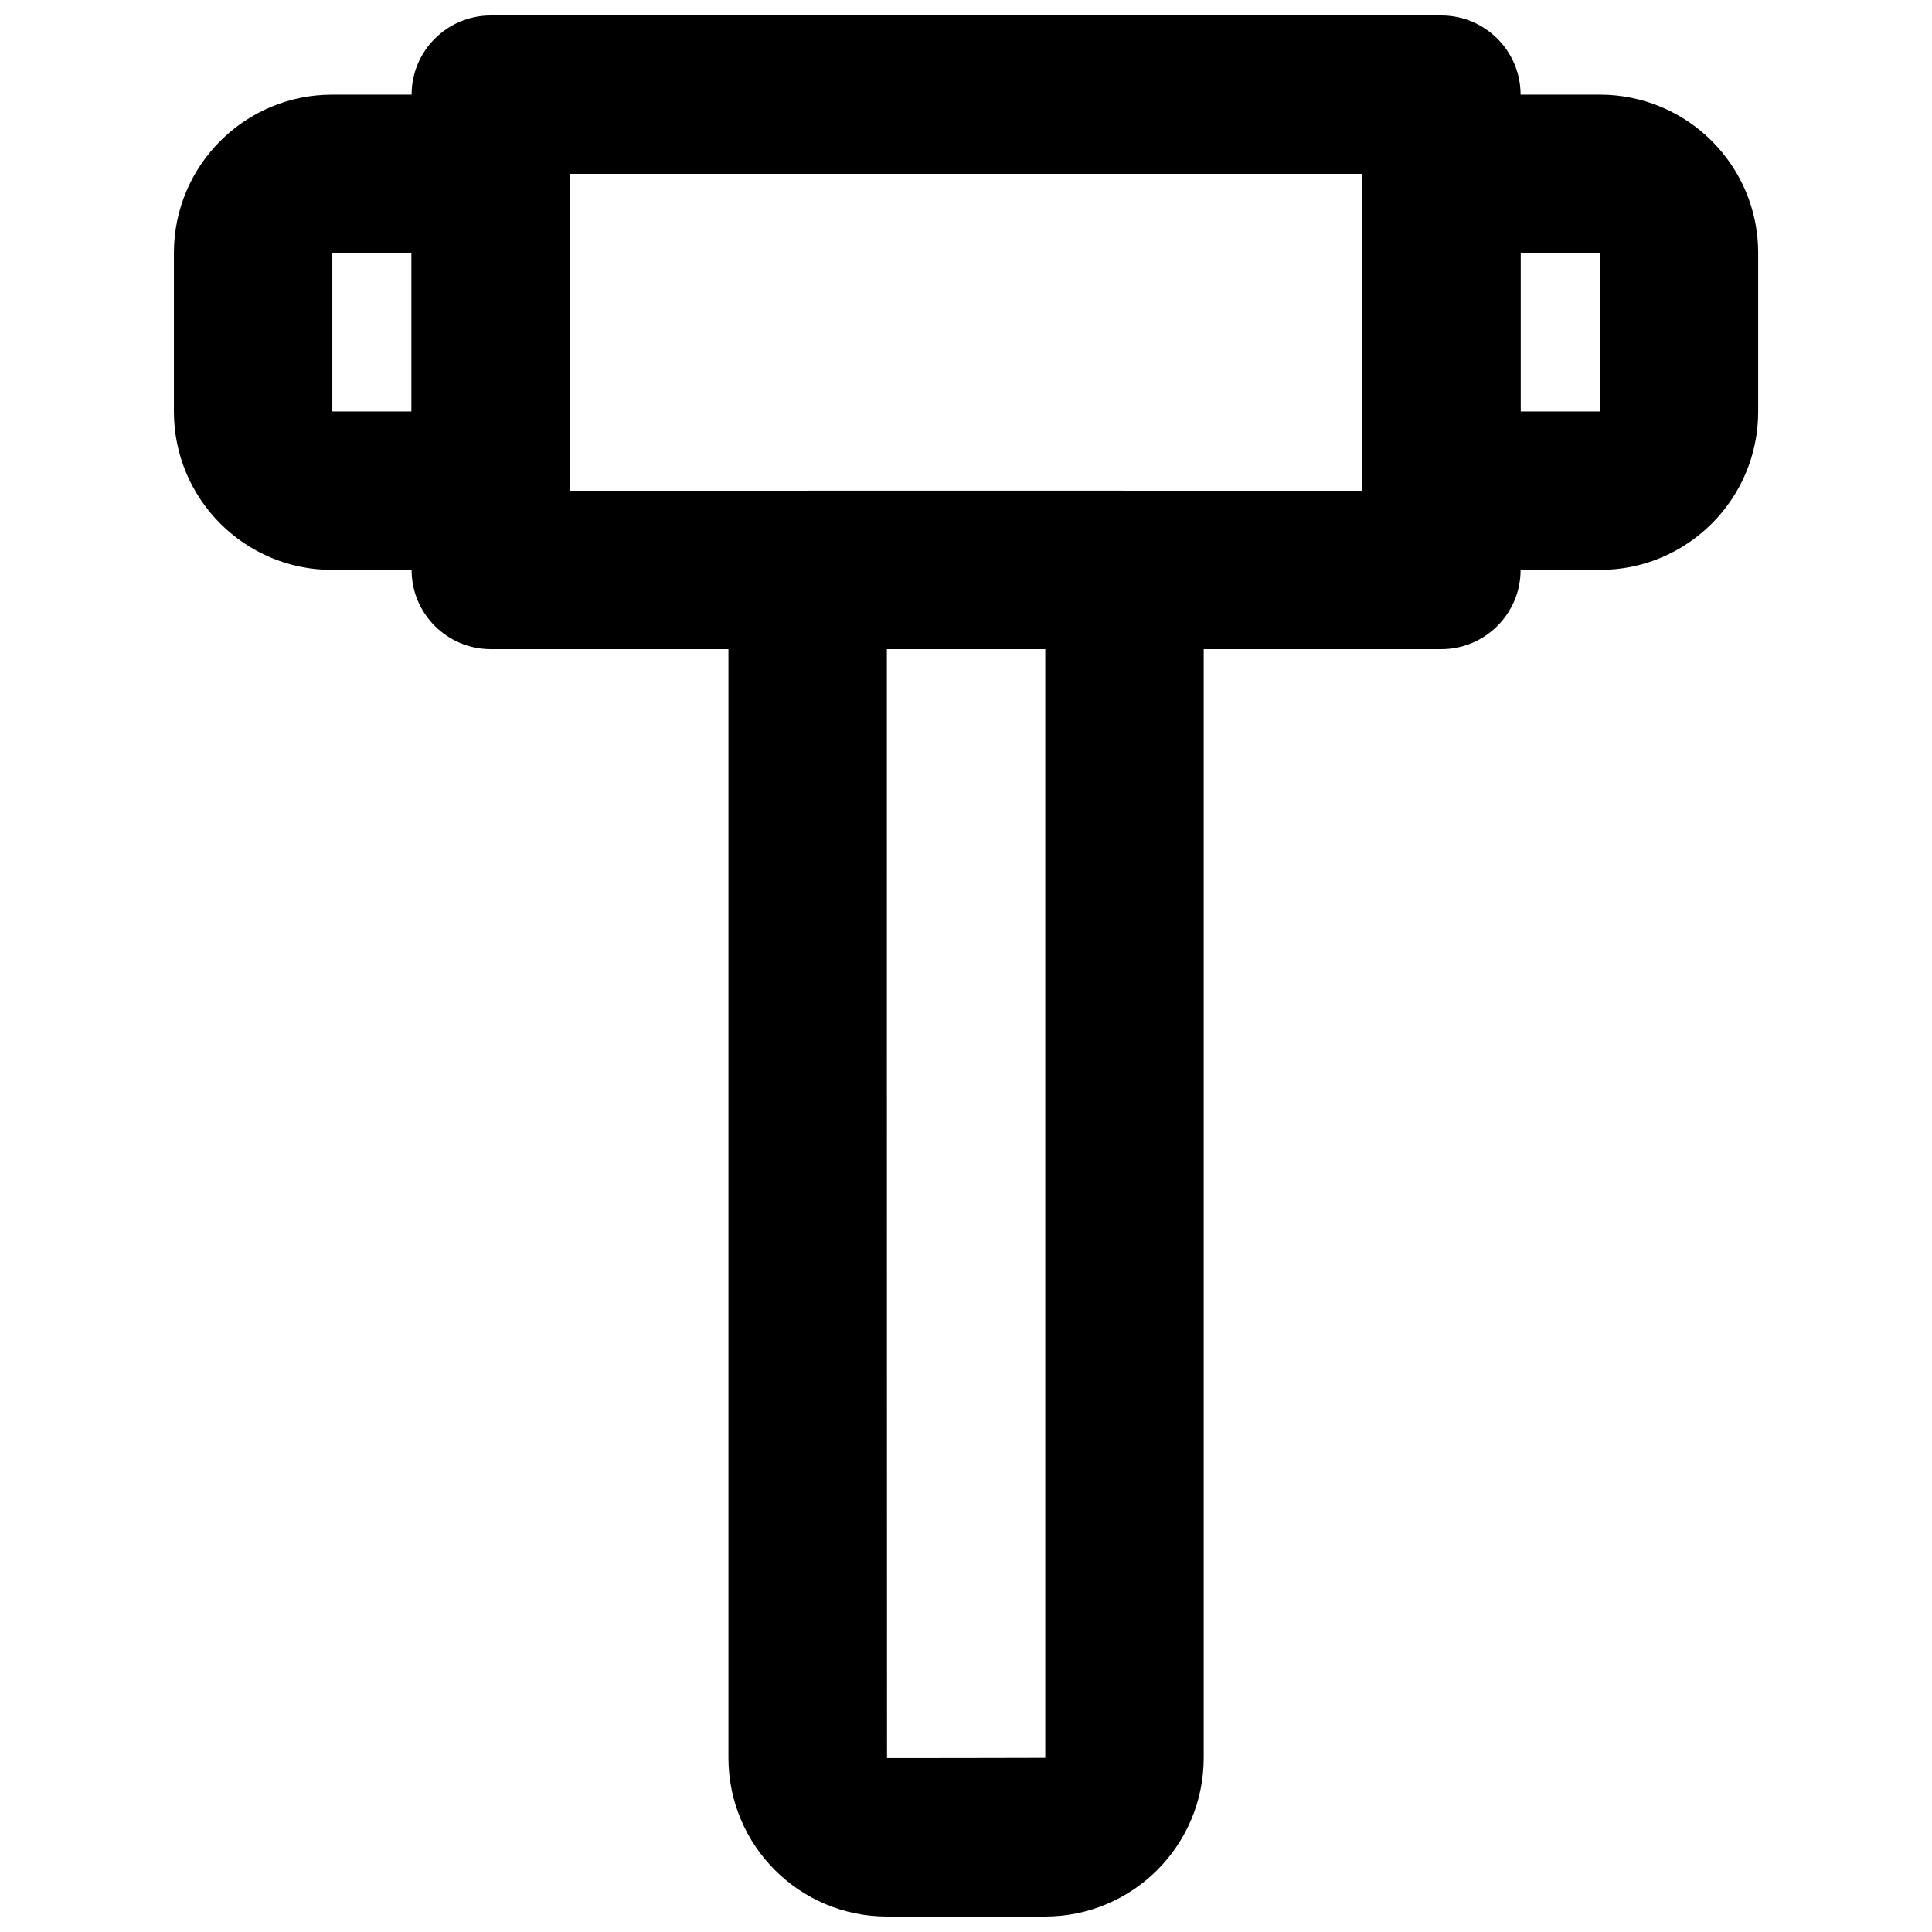 <?xml version="1.0" encoding="UTF-8"?>
<!-- Uploaded to: ICON Repo, www.iconrepo.com, Generator: ICON Repo Mixer Tools -->
<svg width="800px" height="800px" version="1.1" viewBox="144 144 512 512" xmlns="http://www.w3.org/2000/svg">
 <defs>
  <clipPath id="b">
   <path d="m337 274h126v377.9h-126z"/>
  </clipPath>
  <clipPath id="a">
   <path d="m253 148.09h294v168.91h-294z"/>
  </clipPath>
 </defs>
 <g clip-path="url(#b)">
  <path d="m421.01 316.03v293.82c0 0.035-41.941 0.062-41.941 0.062-0.023 0-0.043-293.89-0.043-293.89zm-0.062 335.87c23.223 0 42.047-18.824 42.047-42.047v-314.82c0-11.594-9.398-20.992-20.992-20.992h-83.965c-11.594 0-20.992 9.398-20.992 20.992v314.82c0 23.223 18.797 42.047 42.023 42.047z" fill-rule="evenodd"/>
 </g>
 <g clip-path="url(#a)">
  <path d="m274.07 316.03h251.91c11.594 0 20.992-9.398 20.992-20.992v-125.95c0-11.594-9.398-20.992-20.992-20.992h-251.91c-11.594 0-20.992 9.398-20.992 20.992v125.95c0 11.594 9.398 20.992 20.992 20.992zm20.992-41.984v-83.969h209.92v83.969z" fill-rule="evenodd"/>
 </g>
 <path d="m232.07 253.05v-41.984h20.992v41.984zm41.98 41.984c11.594 0 20.992-9.398 20.992-20.992v-83.969c0-11.594-9.398-20.992-20.992-20.992h-42.023c-23.16 0-41.941 18.781-41.941 41.941v42.07c0 23.16 18.781 41.941 41.941 41.941z" fill-rule="evenodd"/>
 <path d="m546.96 253.05v-41.984h20.992v41.984zm21.031 41.984c23.16 0 41.945-18.781 41.945-41.941v-42.07c0-23.16-18.785-41.941-41.945-41.941h-42.023c-11.594 0-20.992 9.398-20.992 20.992v83.969c0 11.594 9.398 20.992 20.992 20.992z" fill-rule="evenodd"/>
</svg>
